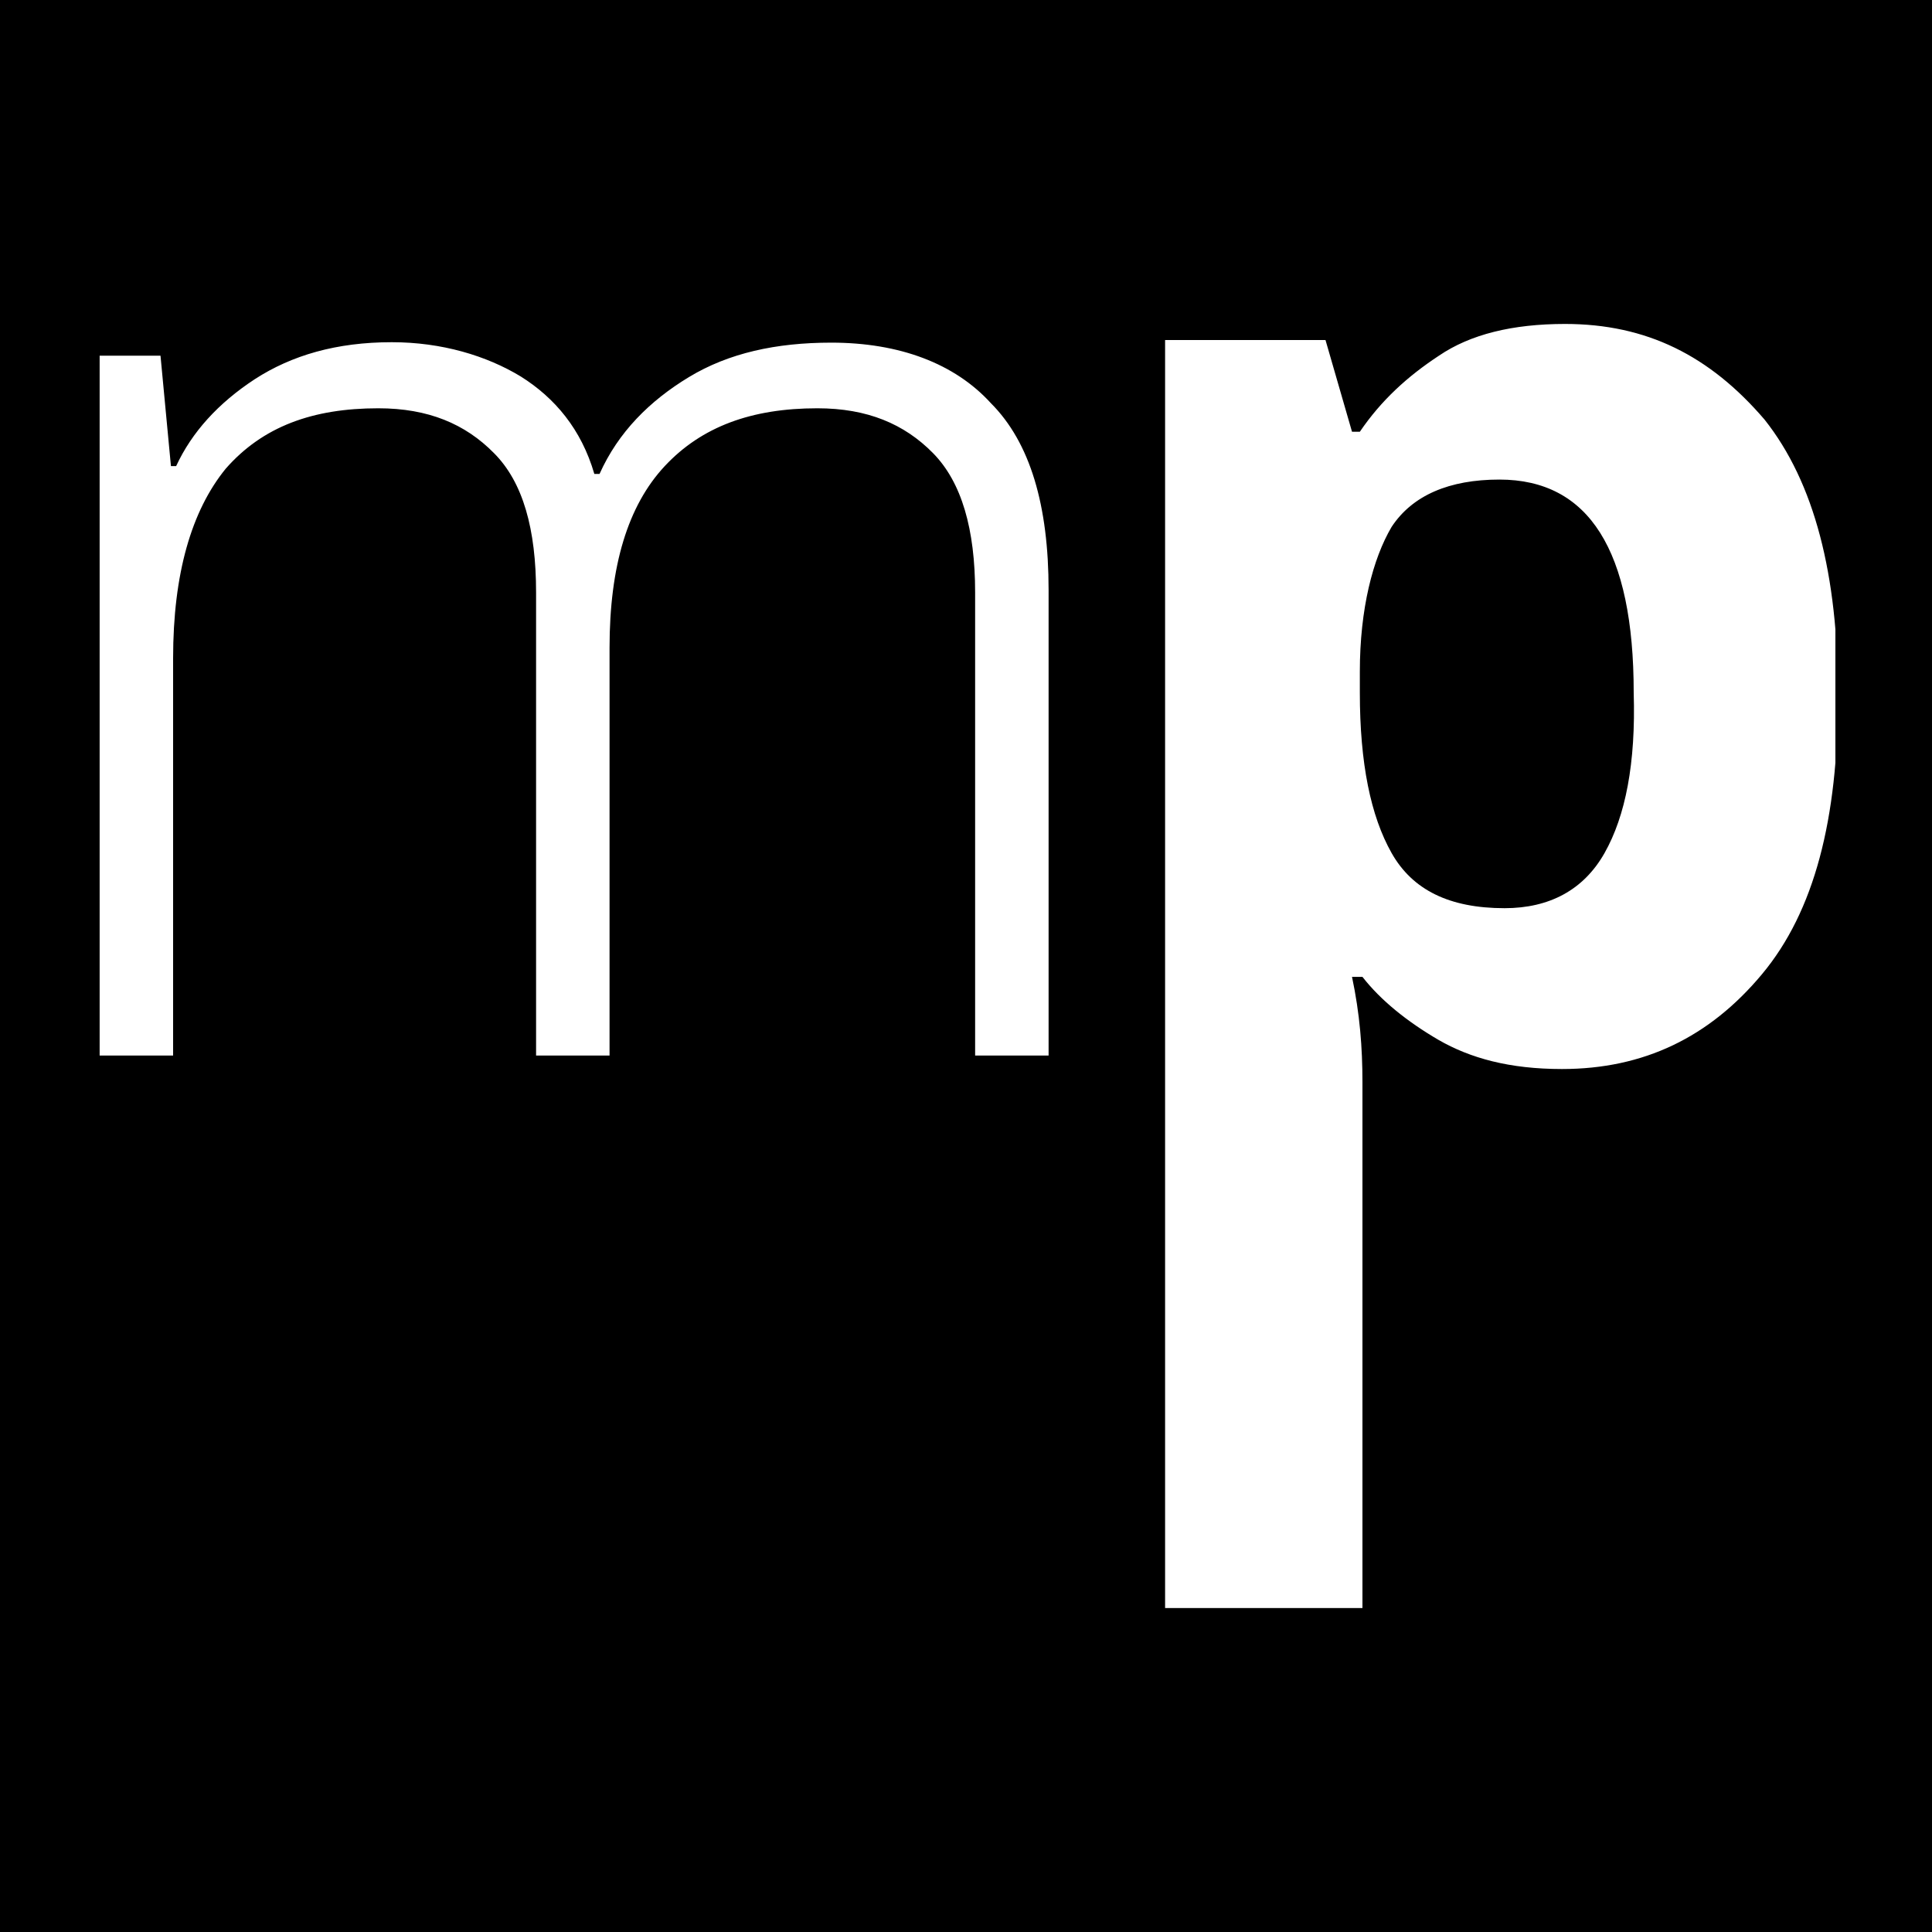 <svg xmlns="http://www.w3.org/2000/svg" version="1.1" xmlns:xlink="http://www.w3.org/1999/xlink" width="1000" height="1000"><rect width="100%" height="100%" fill="#808080" stroke="none"/><g clip-path="url(#SvgjsClipPath1105)"><rect width="1000" height="1000" fill="#000000"></rect><g transform="matrix(2.25,0,0,2.25,50,50)"><svg xmlns="http://www.w3.org/2000/svg" version="1.1" xmlns:xlink="http://www.w3.org/1999/xlink" width="400" height="400"><svg version="1.1" id="Ebene_1" xmlns="http://www.w3.org/2000/svg" xmlns:xlink="http://www.w3.org/1999/xlink" x="0px" y="0px" viewBox="0 0 400 400" style="enable-background:new 0 0 400 400;" xml:space="preserve">
<style type="text/css">
	.st0{fill:#FFFFFF;}
</style>
<g>
	<g>
		<path class="st0" d="M169,56.6c-12.7,0-23.6,2.4-32.7,7.9S120,77.2,115.7,86.8h-1.2c-3-10.3-9.1-17.5-16.9-22.4
			c-7.9-4.8-18.2-7.9-29.7-7.9c-12.7,0-23,3-31.5,8.5C28,70.5,21.9,77.2,18.3,85h-1.2l-2.4-25.4H0.7v161h16.9v-91.4
			c0-19.4,4.2-33.9,12.1-43.6c8.5-9.7,20-13.9,35.1-13.9c11.5,0,20,3.6,26.6,10.3c6.7,6.7,9.7,17.5,9.7,32.1v106.5h16.9v-93.8
			c0-18.8,4.2-32.7,12.7-41.8s20-13.3,35.1-13.3c11.5,0,20,3.6,26.6,10.3s9.7,17.5,9.7,32.1v106.5h16.9V113.5
			c0-19.4-4.2-33.9-13.3-43C197.4,61.4,184.7,56.6,169,56.6z M337.8,52.3c-12.1,0-21.8,2.4-29,7.3c-7.3,4.8-13.3,10.3-18.2,17.5
			h-1.8L282.7,56h-36.9v291.7h45.4v-121c0-7.9-0.6-15.7-2.4-24.2h2.4c4.2,5.4,10.3,10.3,17.5,14.5c7.3,4.2,16.3,6.7,28.4,6.7
			c18.8,0,33.9-7.3,46-21.8c12.1-14.5,17.5-35.7,17.5-64.1c0-27.8-5.4-49-16.9-63.5C371.1,59.6,356.6,52.3,337.8,52.3z M346.9,174
			c-4.8,8.5-12.7,12.7-23,12.7c-12.7,0-21.2-4.2-26-12.7c-4.8-8.5-7.3-20.6-7.3-36.9v-4.8c0-14.5,3-26,7.3-33.3
			c4.8-7.3,13.3-10.9,24.8-10.9c20.6,0,30.9,16.3,30.9,49C354.1,153.4,351.7,165.5,346.9,174z"></path>
	</g>
</g>
</svg></svg></g></g><defs><clipPath id="SvgjsClipPath1105"><rect width="1000" height="1000" x="0" y="0" rx="0" ry="0"></rect></clipPath></defs></svg>